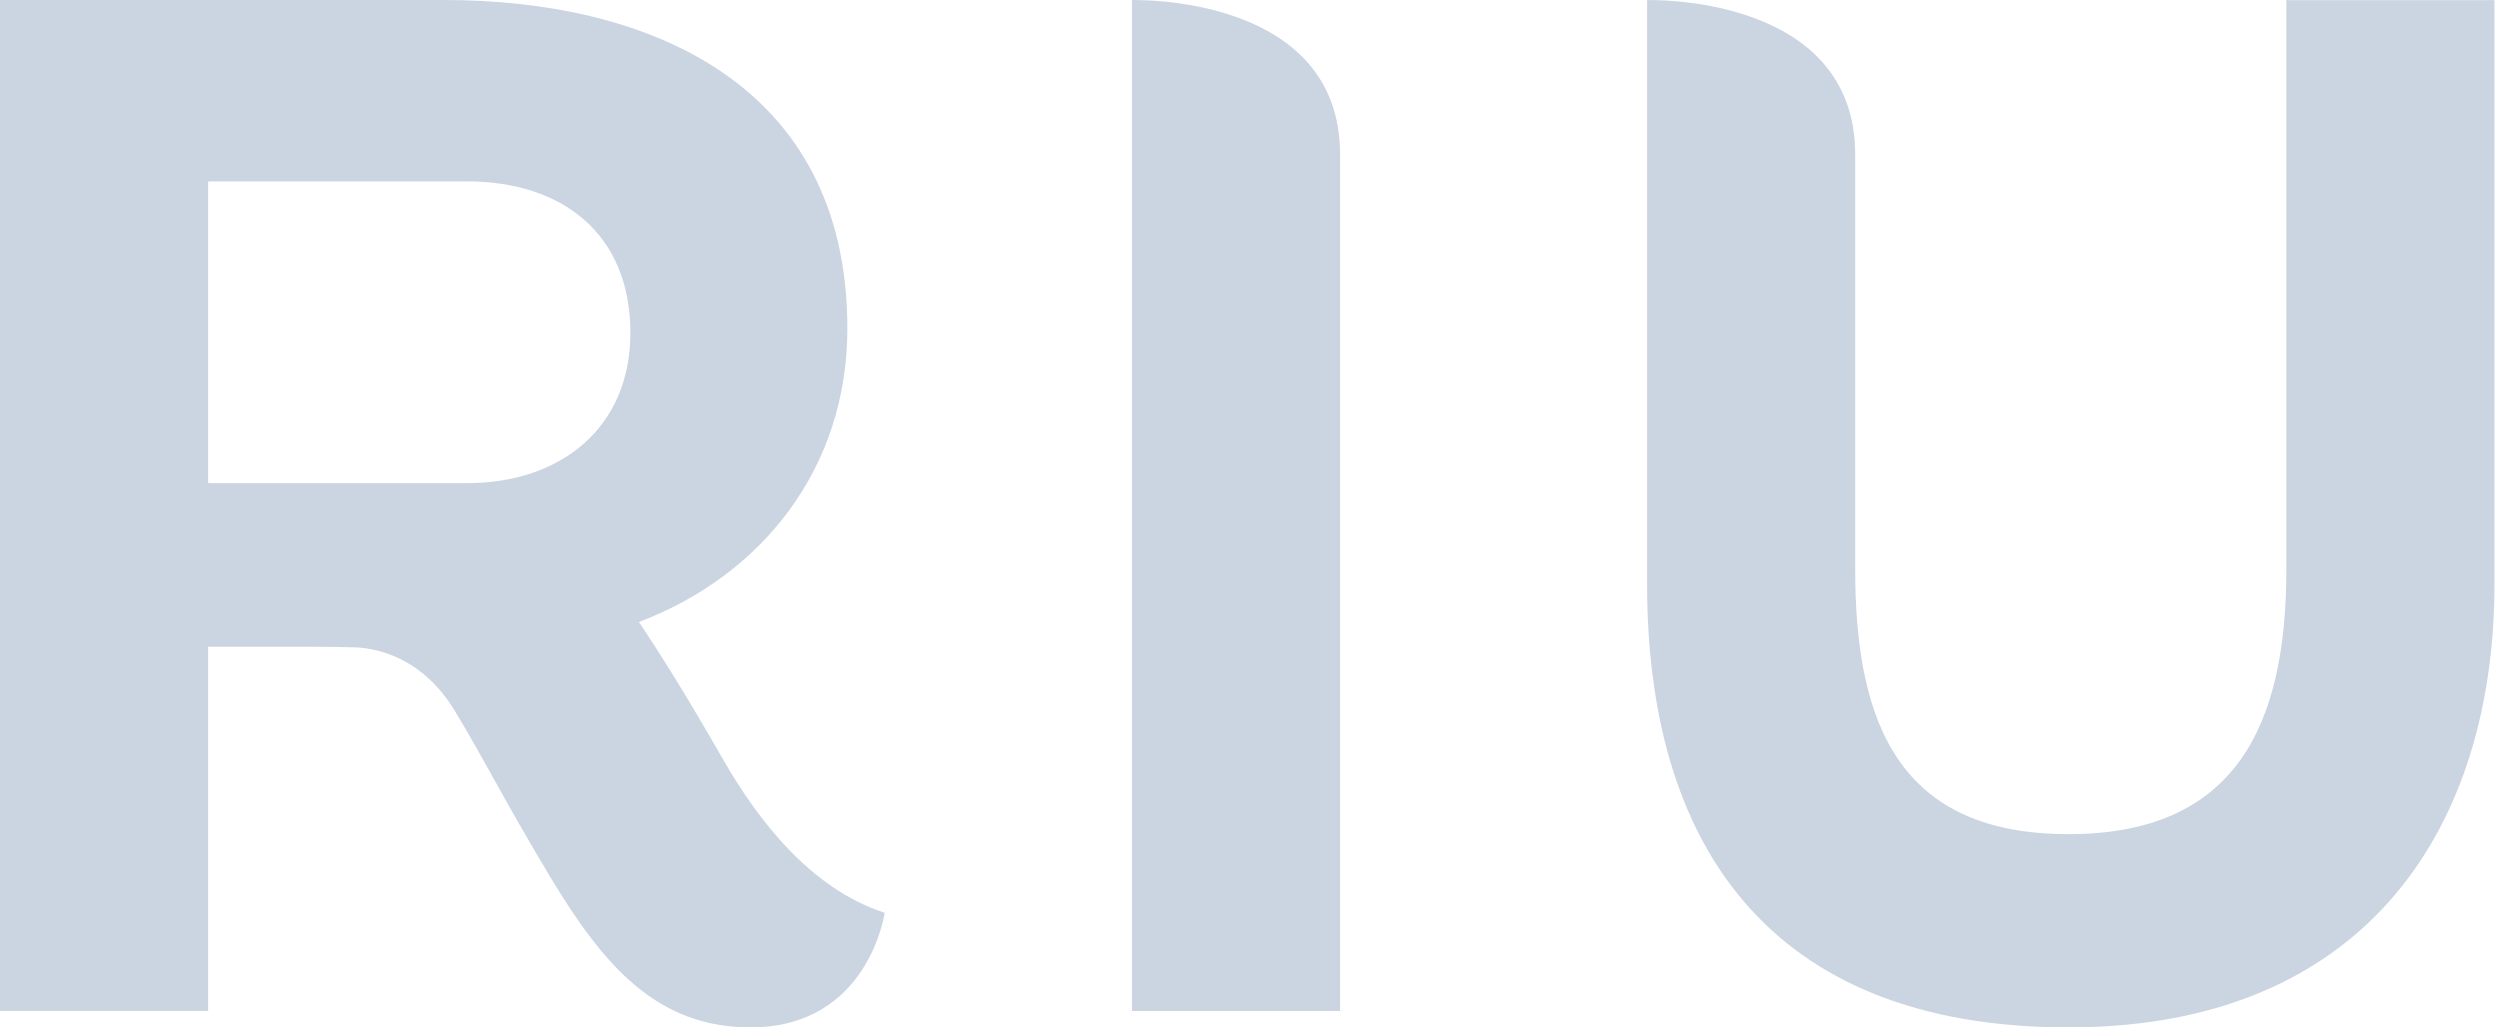 <svg width="73" height="30" viewBox="0 0 73 30" fill="none" xmlns="http://www.w3.org/2000/svg">
<path d="M66.761 0.003V16.629C66.761 21.187 65.279 24.357 60.402 24.357C55.495 24.357 54.172 21.182 54.172 16.63V4.516C54.172 -0.193 48.095 0.003 48.095 0.003V17.064C48.095 24.573 51.582 30 60.402 30C69.214 30 72.838 24.009 72.838 17.064V0.003H66.761ZM33.054 0.003V29.522H39.131V4.516C39.131 -0.193 33.054 0.003 33.054 0.003ZM13.63 14.108H6.077V5.296H13.63C16.408 5.296 18.407 6.815 18.407 9.724C18.407 12.459 16.408 14.108 13.63 14.108ZM21.091 22.136C20.045 20.307 19.244 19.035 18.656 18.162C22.235 16.809 24.743 13.685 24.743 9.593C24.743 2.344 18.798 0 12.98 0H0V29.519H6.077V18.884H9.029C9.499 18.884 9.958 18.893 10.417 18.904C11.133 18.948 12.363 19.269 13.258 20.721C14.192 22.261 14.686 23.309 16.088 25.642C17.629 28.195 19.18 30 21.917 30C25.366 30 25.833 26.653 25.833 26.653C23.67 25.953 22.128 23.948 21.091 22.136Z" fill="#CBD5E1"/>
</svg>
